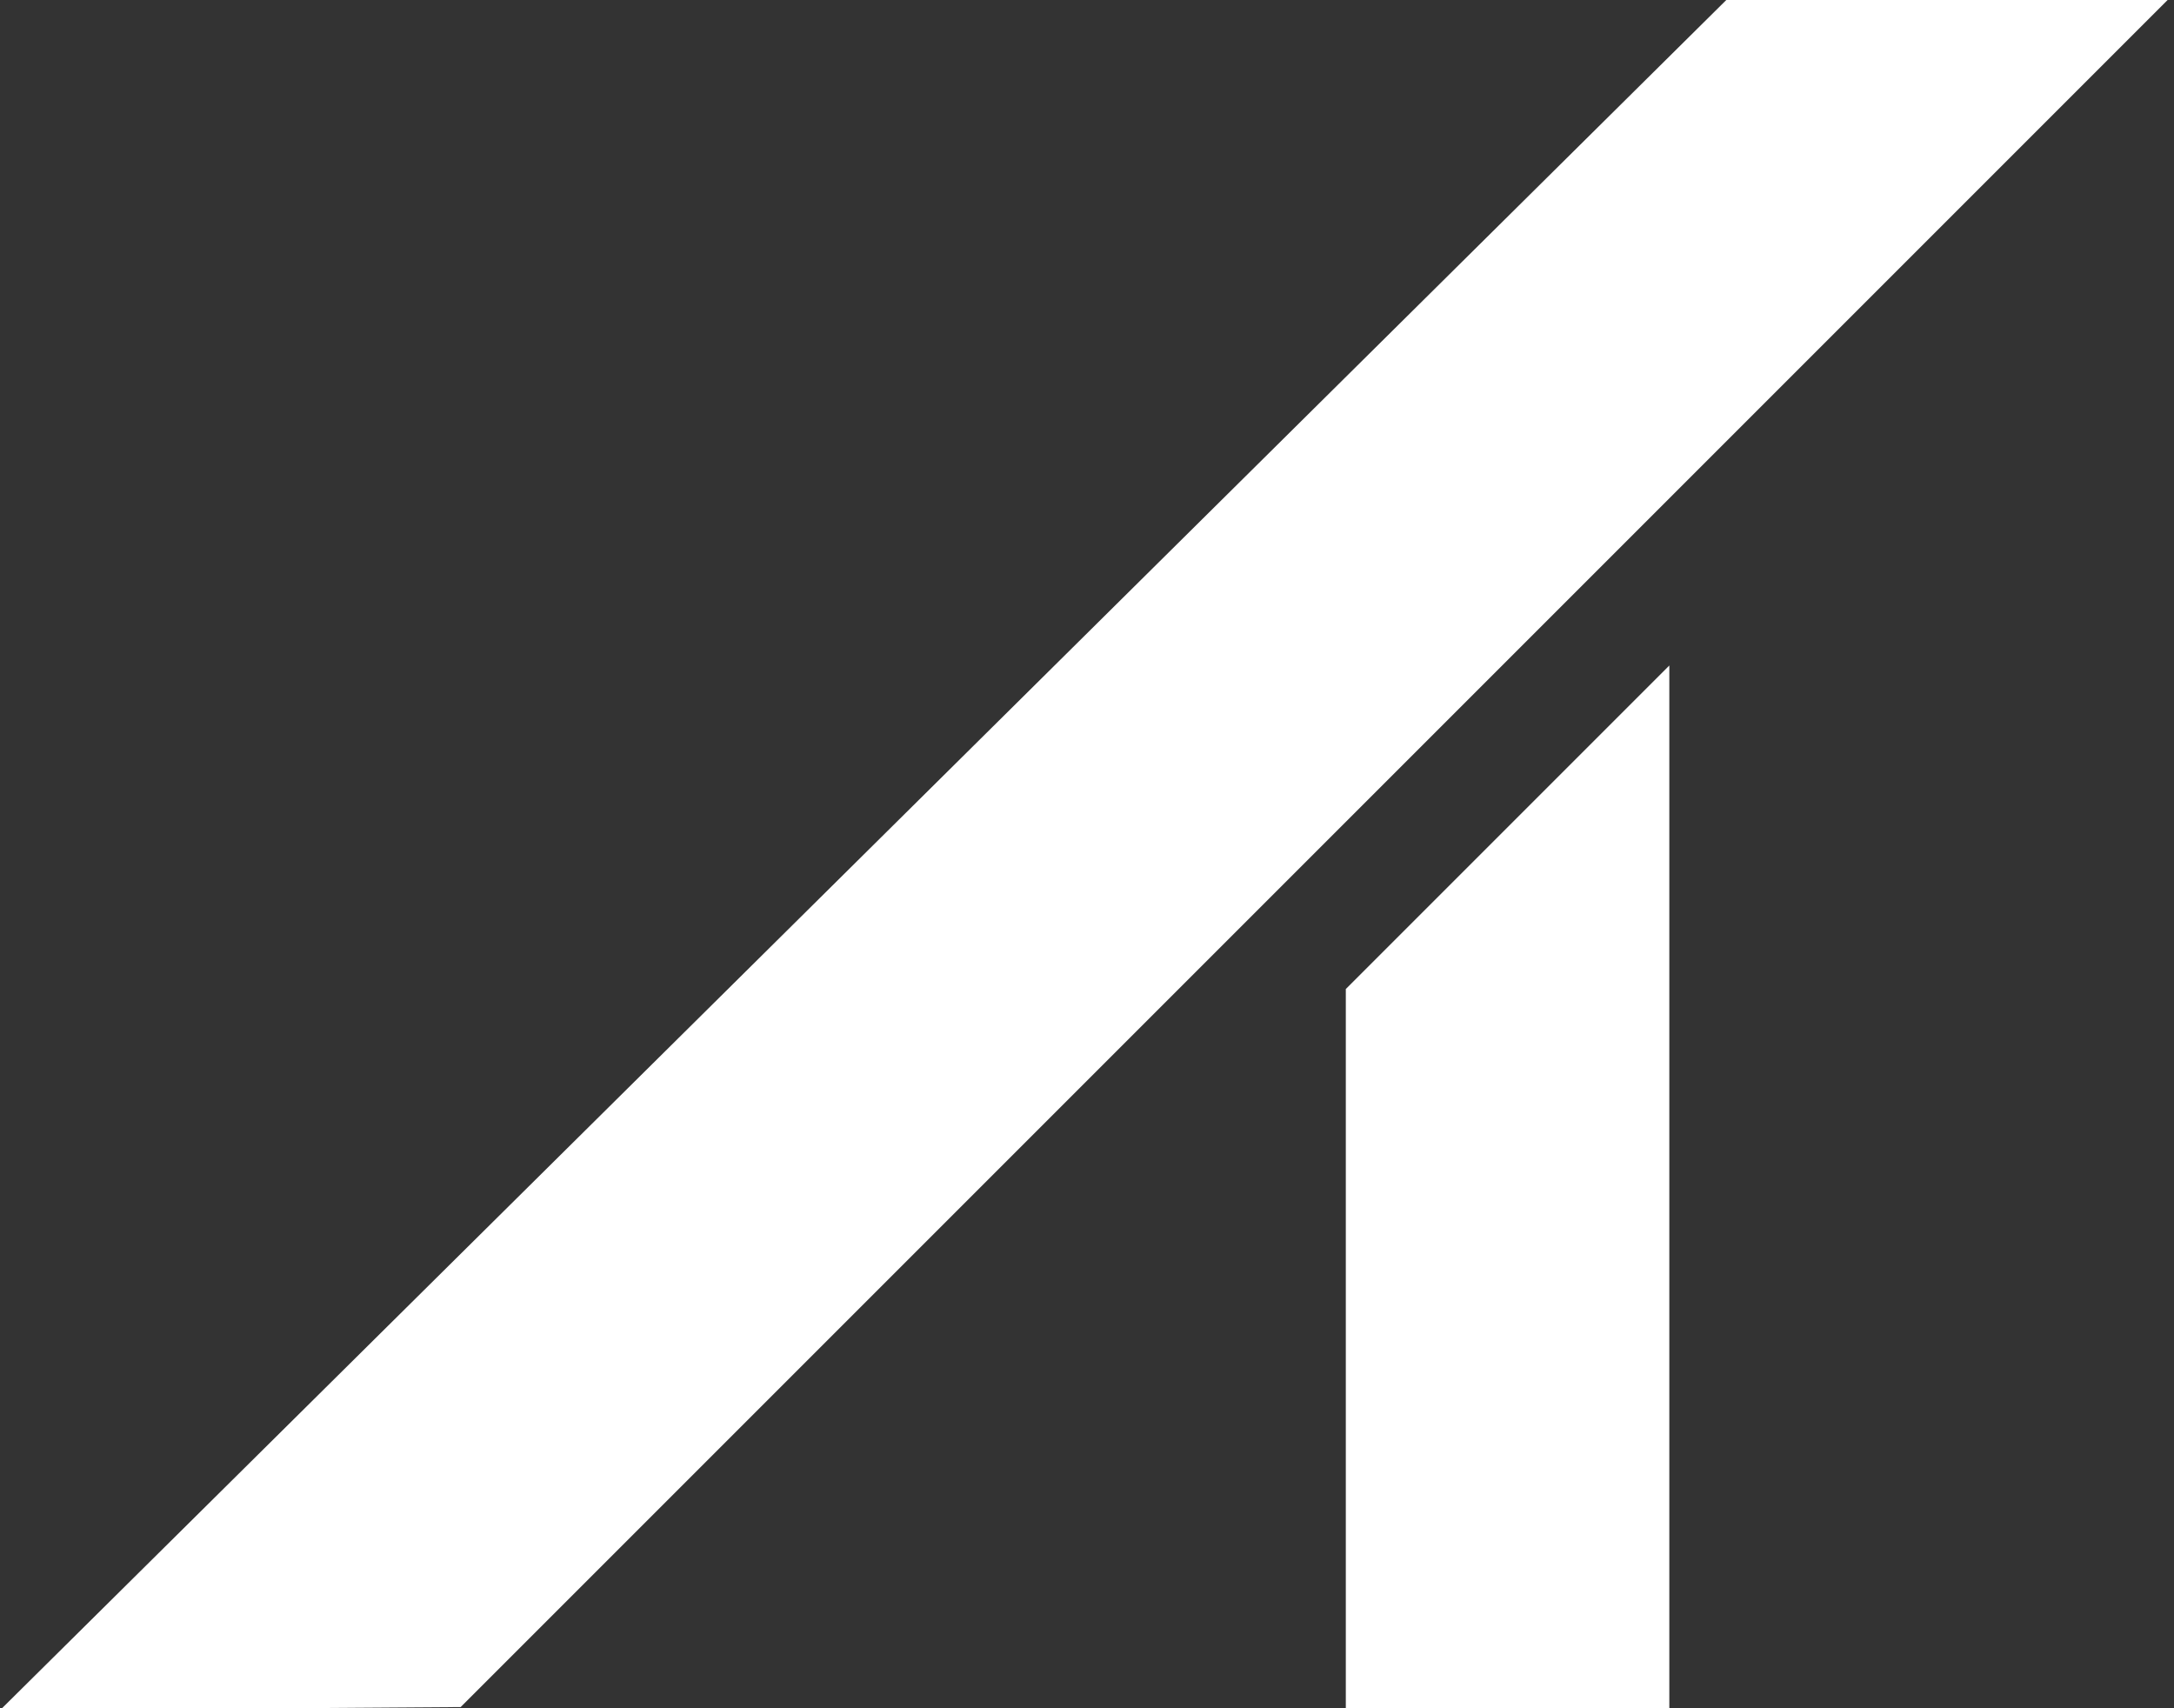 <svg width="168" height="132" viewBox="0 0 168 132" fill="none" xmlns="http://www.w3.org/2000/svg">
<rect x="0" y="0" width="168" height="132" fill="#333333" stroke="none"/>
<g clip-path="url(#clip0_1_8)">
<path d="M133.491 -0.086L167.829 -0.322L35.6 131.907L1.01923e-06 132.152L133.491 -0.086Z" fill="white"/>
<path fill-rule="evenodd" clip-rule="evenodd" d="M129 30H104V63.441L129 38.441V30ZM129 51.425L104 76.425V132H129V51.425Z" fill="white"/>
</g>
<defs>
<clipPath id="clip0_1_8">
<rect width="168" height="132" fill="white"/>
</clipPath>
</defs>
</svg>
